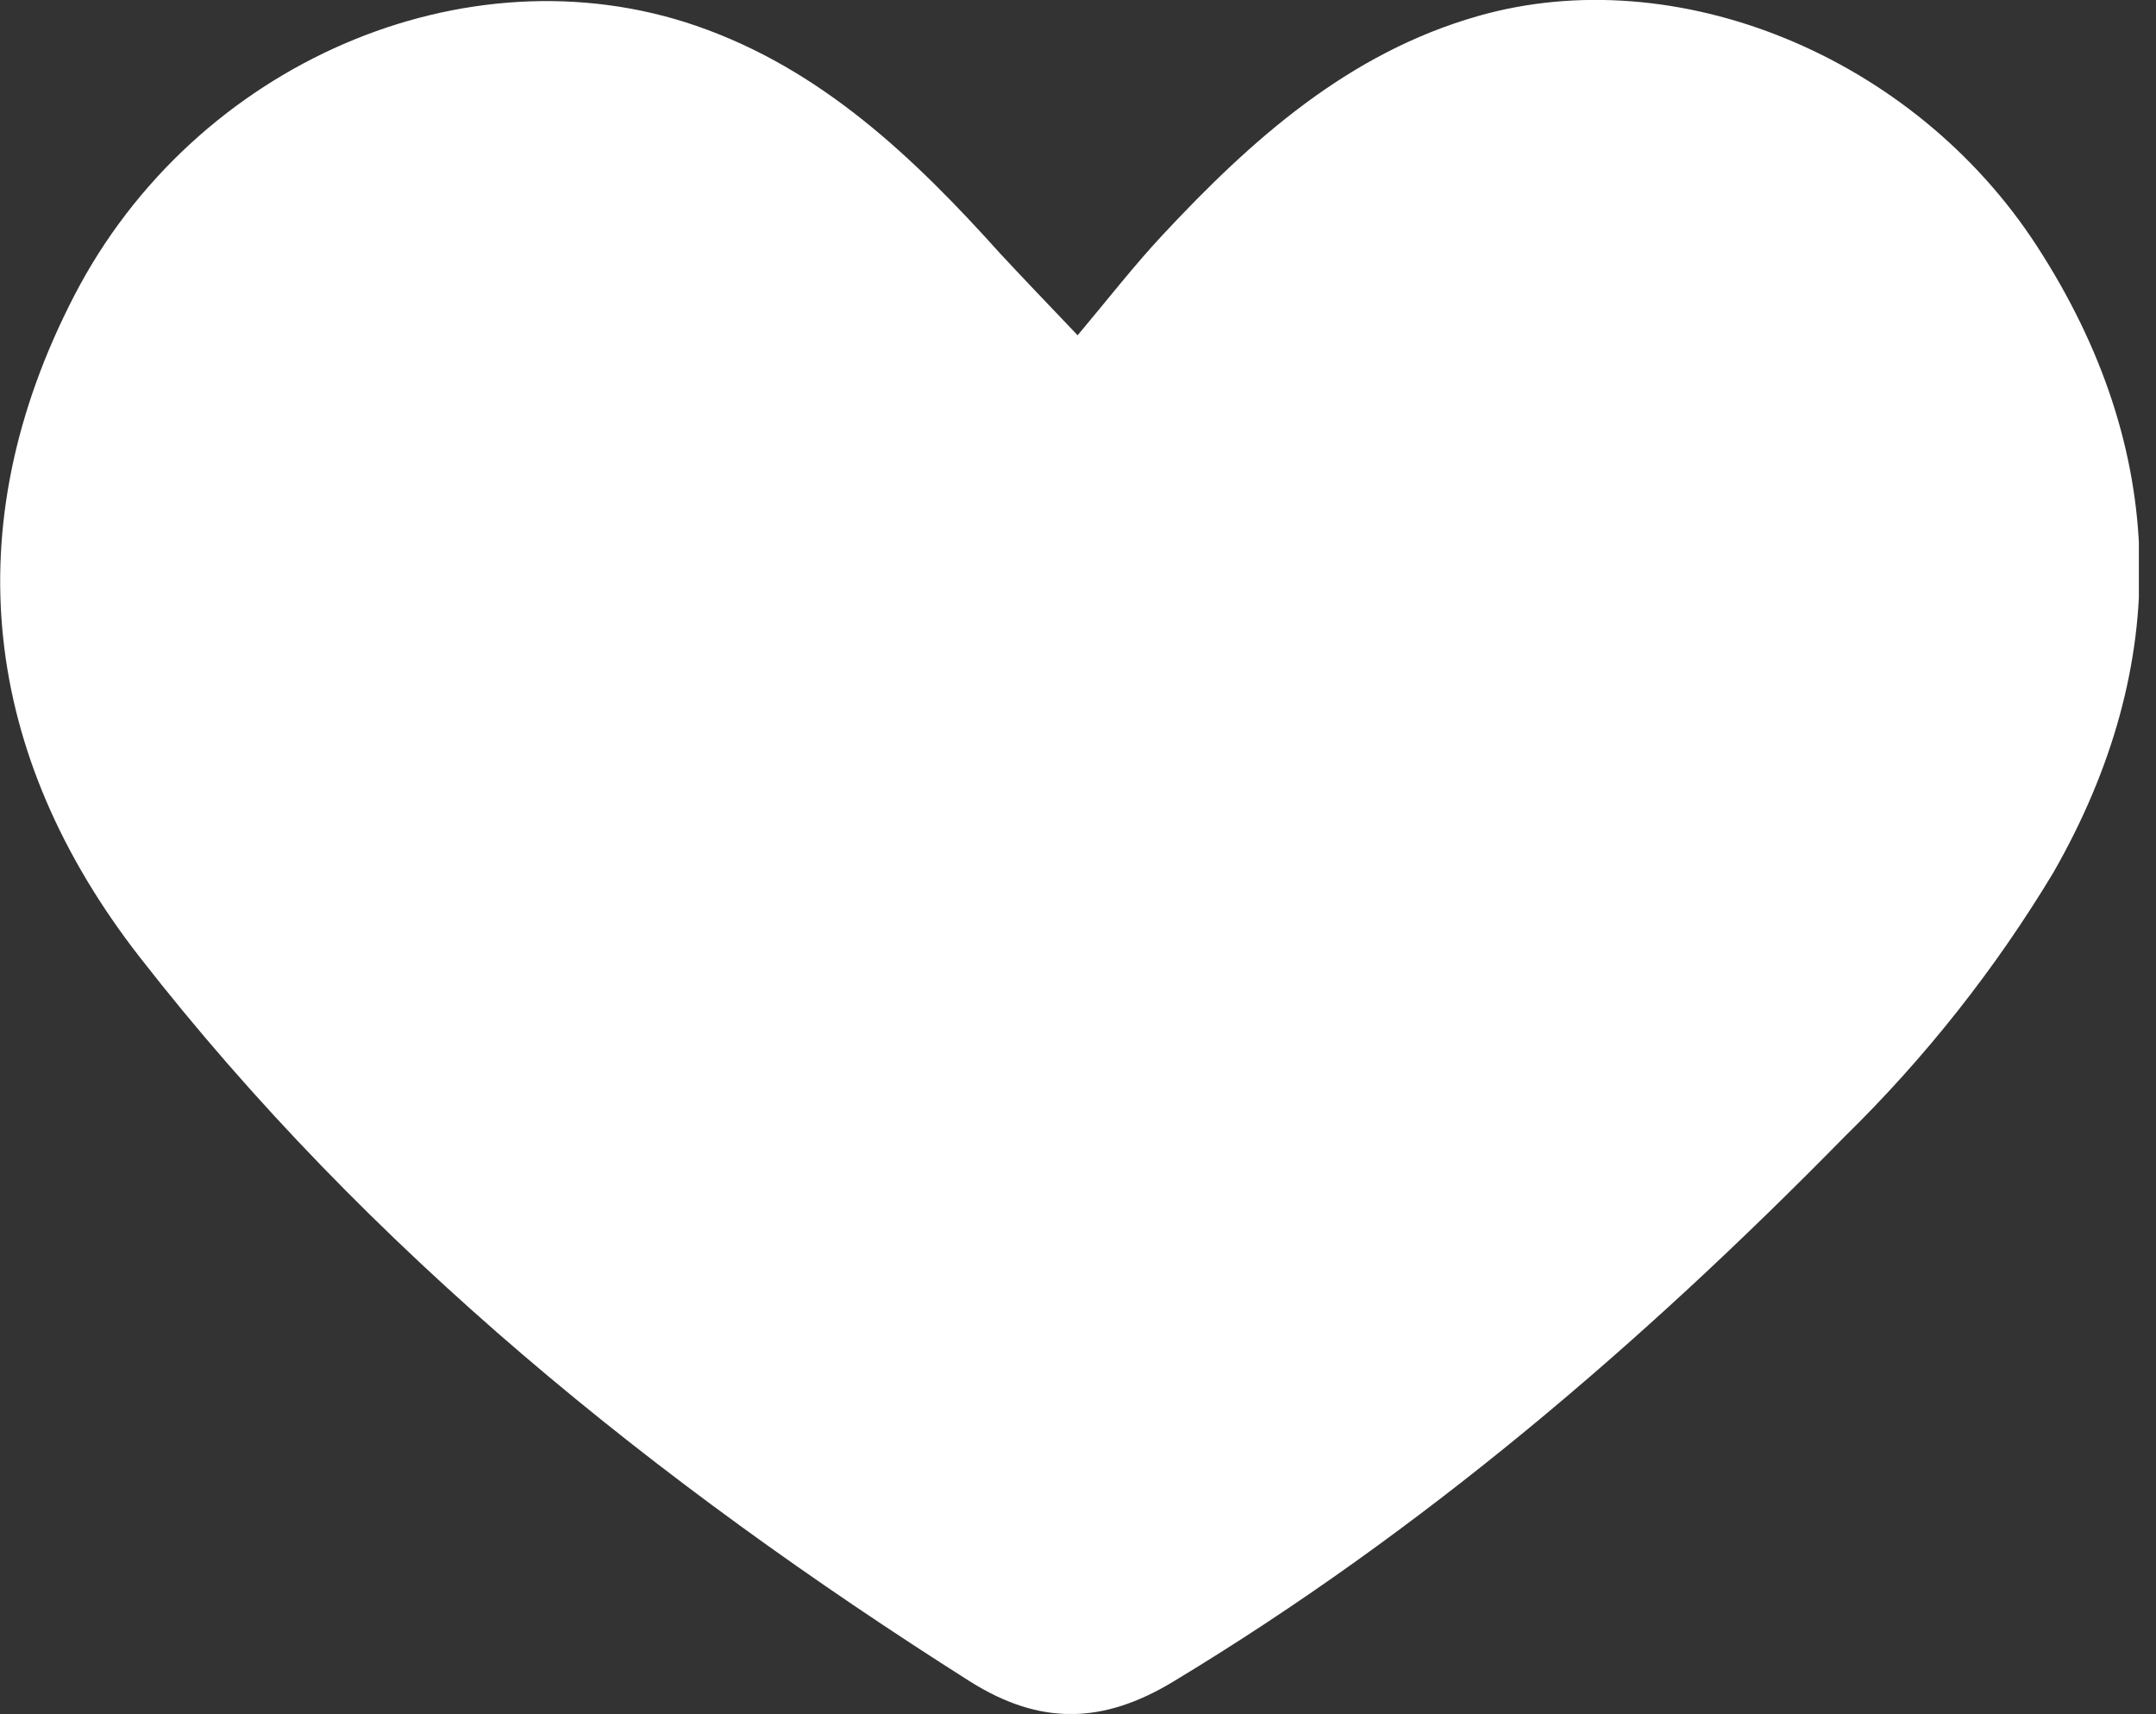 <?xml version="1.0" encoding="UTF-8"?> <svg xmlns="http://www.w3.org/2000/svg" width="117" height="93" viewBox="0 0 117 93" fill="none"><rect x="0" y="0" width="117" height="93" fill="#333333" stroke="none"/> <g clip-path="url(#clip0)"> <path d="M58.48 18.19C60.16 16.19 61.54 14.41 63.08 12.76C67.92 7.57 73.18 2.87 80.21 0.87C90.96 -2.2 103.83 3.02 110.53 13.34C117.72 24.41 117.9 36.04 111.43 47.34C108.278 52.579 104.47 57.394 100.1 61.67C89.1 72.88 77.19 83.08 63.66 91.24C59.85 93.54 56.46 93.62 52.66 91.24C35.6 80.43 19.99 67.86 7.56 51.9C-0.9 41.02 -2.5 28.67 4.03 16.04C10.56 3.41 25.31 -2.89 37.78 1.4C44.57 3.74 49.61 8.56 54.3 13.78C55.48 15.05 56.67 16.29 58.48 18.19Z" fill="white"></path> </g> <defs> <clipPath id="clip0"> <rect width="116.07" height="92.99" fill="white"></rect> </clipPath> </defs> </svg> 